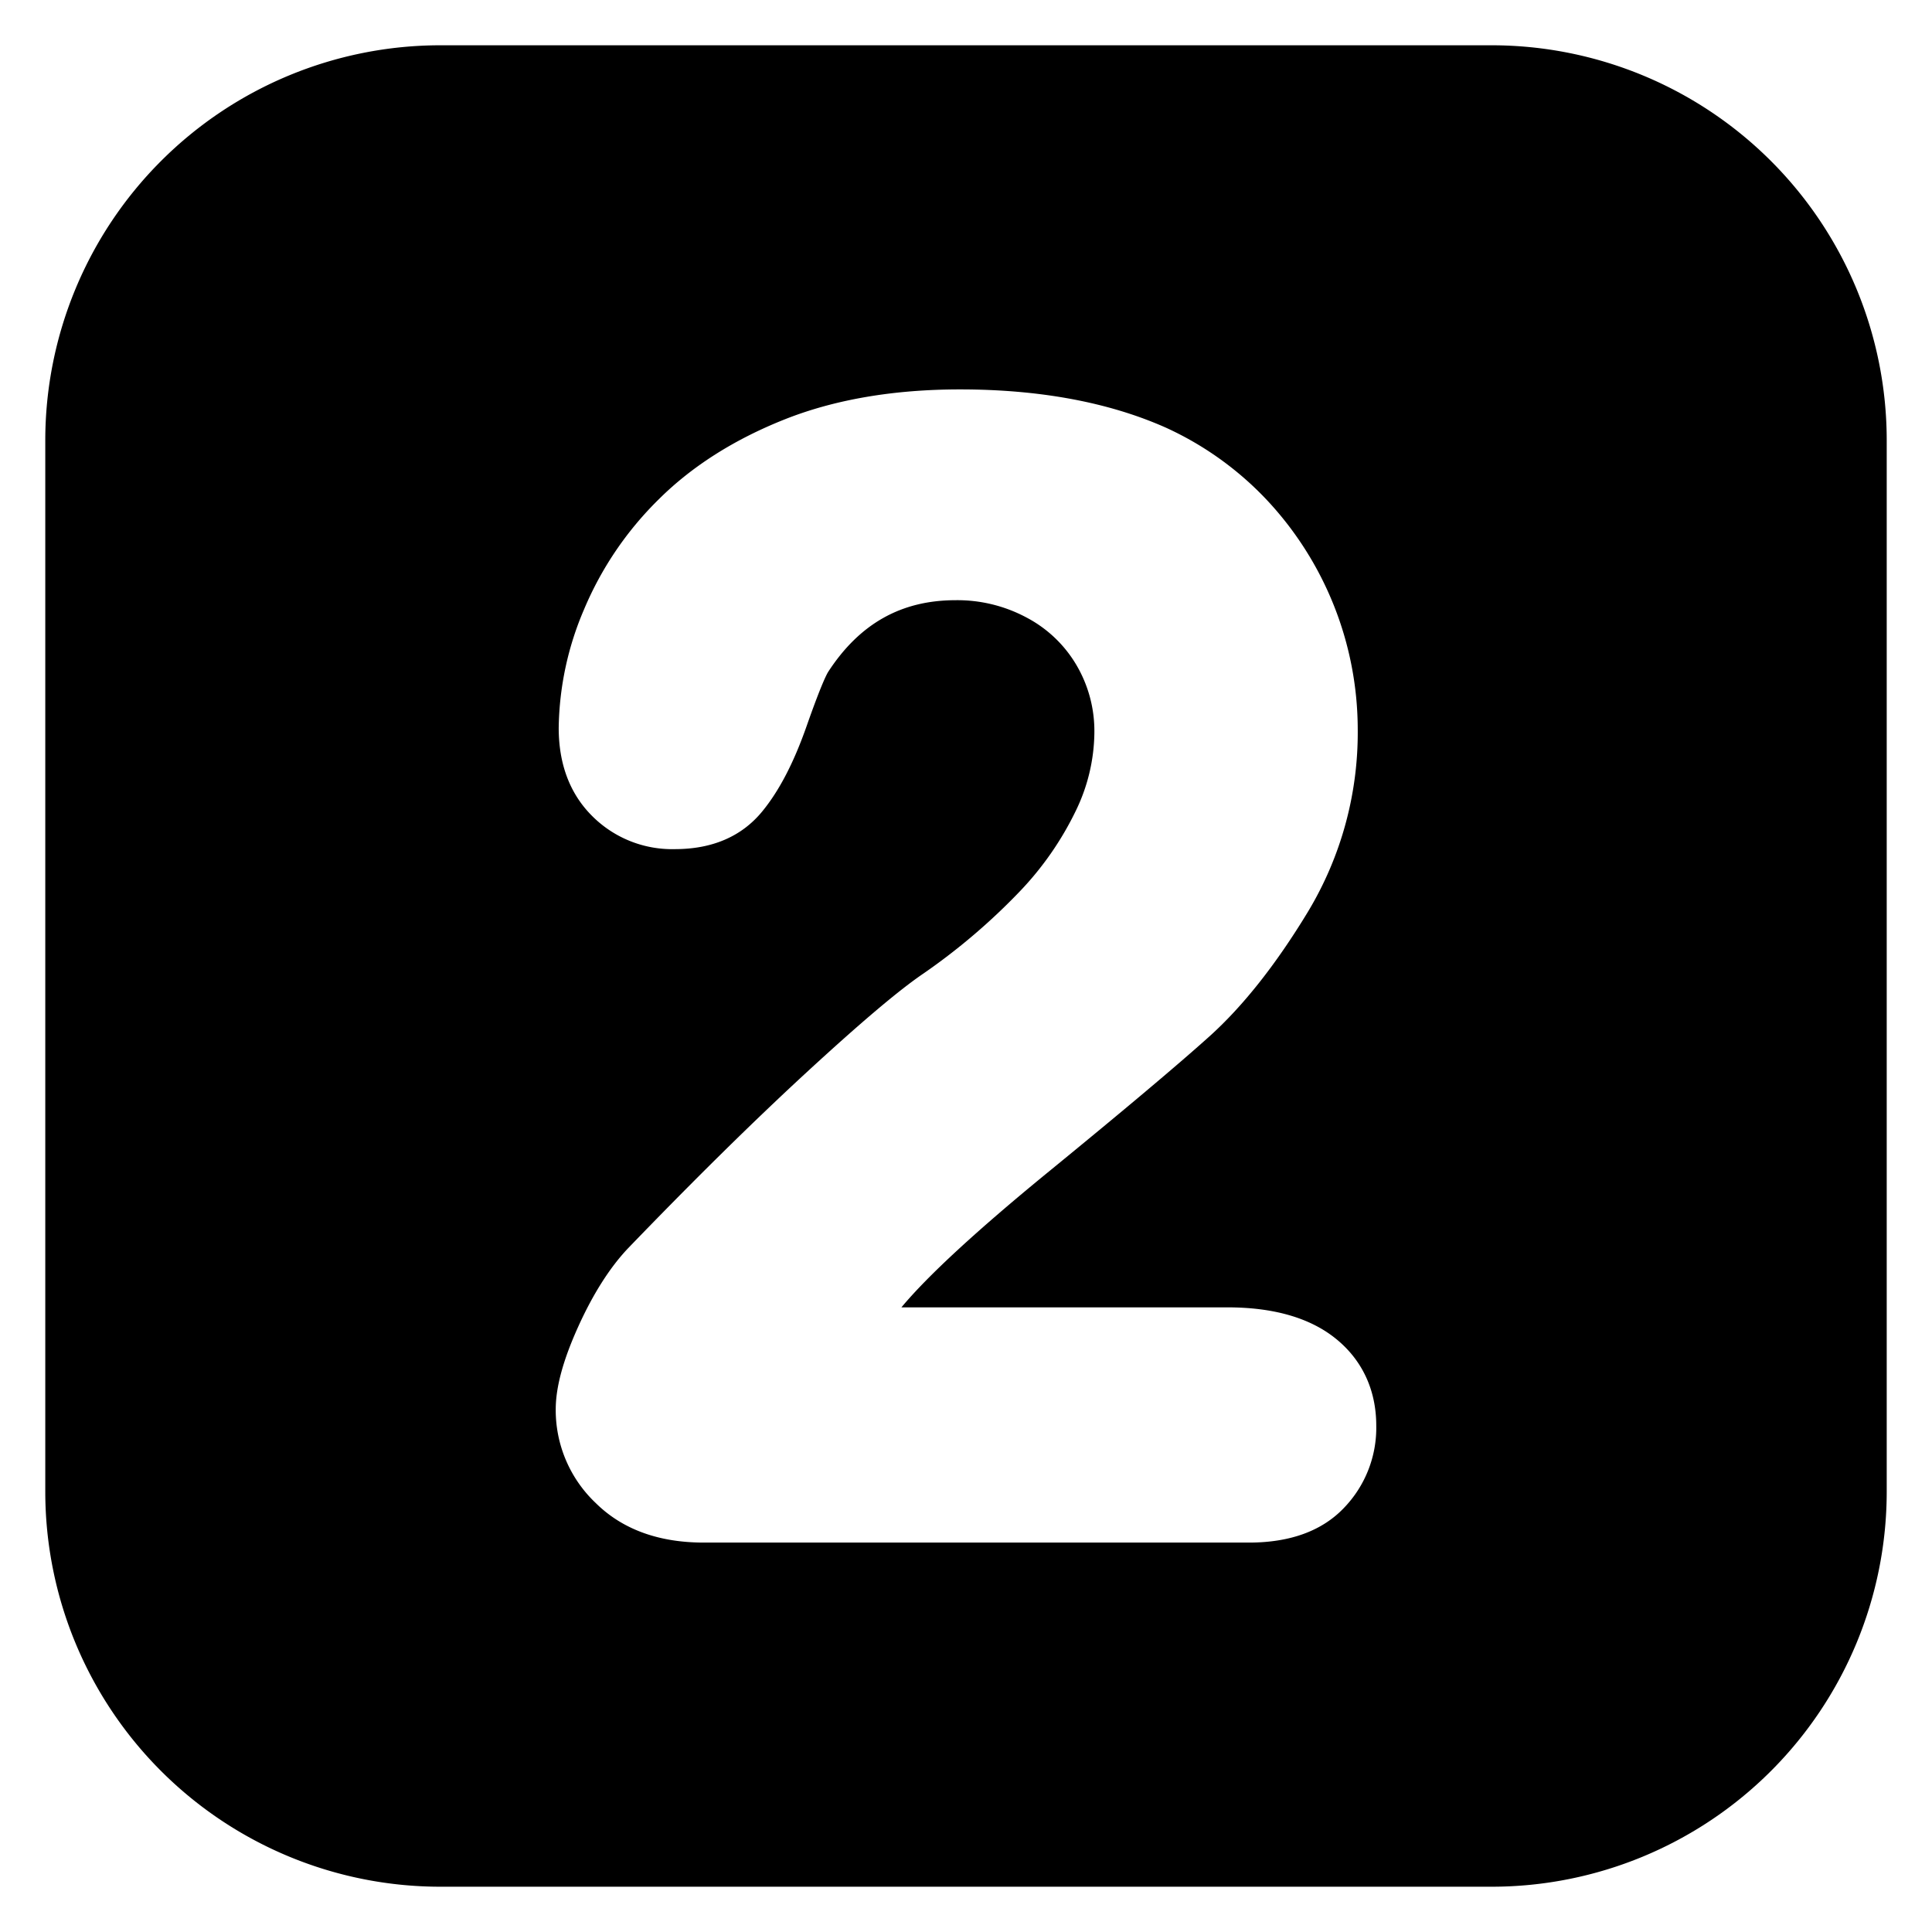 <?xml version="1.0" encoding="UTF-8"?> <svg xmlns="http://www.w3.org/2000/svg" id="object" height="512" viewBox="0 0 512 512" width="512"><g id="_28" data-name="28"><path d="m500 116.605v278.795a104.724 104.724 0 0 1 -104.6 104.6h-278.795a104.724 104.724 0 0 1 -104.605-104.6v-278.795a104.724 104.724 0 0 1 104.605-104.605h278.795a104.724 104.724 0 0 1 104.6 104.605zm-135.277 261.224c0-9.619-3.849-17.707-11.129-23.389-6.781-5.293-16.3-7.976-28.286-7.976h-86.425c7.033-8.443 20.205-20.574 39.163-36.068 19.695-16.1 33.961-28.1 42.4-35.683 8.922-8.017 17.716-19.127 26.136-33.024a92.044 92.044 0 0 0 13.232-48.419 89.093 89.093 0 0 0 -24.18-60.87 85.484 85.484 0 0 0 -26.711-19.089c-15.1-6.71-33.435-10.114-54.494-10.114-17.558 0-33.183 2.667-46.44 7.928-13.321 5.285-24.529 12.383-33.312 21.1a89.388 89.388 0 0 0 -19.92 29.326 82.176 82.176 0 0 0 -6.694 31.329c0 9.624 2.968 17.472 8.823 23.328a29.923 29.923 0 0 0 21.952 8.821c9.94 0 17.736-3.364 23.171-10 4.5-5.489 8.349-12.9 11.768-22.645 4.036-11.506 5.445-13.942 5.729-14.377 8.316-12.751 19.354-18.949 33.745-18.949a38.8 38.8 0 0 1 18.717 4.555 33.338 33.338 0 0 1 13.213 12.487 34.472 34.472 0 0 1 4.836 18.344 48.354 48.354 0 0 1 -4.855 20.3 83.373 83.373 0 0 1 -14.891 21.471 165.967 165.967 0 0 1 -25.5 21.745c-6.417 4.34-16.529 12.886-30.908 26.122-14.054 12.936-30.023 28.671-47.53 46.837-4.773 5.071-9.161 11.98-13.043 20.535-4.048 8.921-6.016 16.136-6.016 22.056a33.9 33.9 0 0 0 10.626 24.833c7.024 6.939 16.644 10.458 28.6 10.458h144.5c10.867 0 19.319-3.078 25.122-9.148a30.56 30.56 0 0 0 8.601-21.824z"></path></g></svg> 